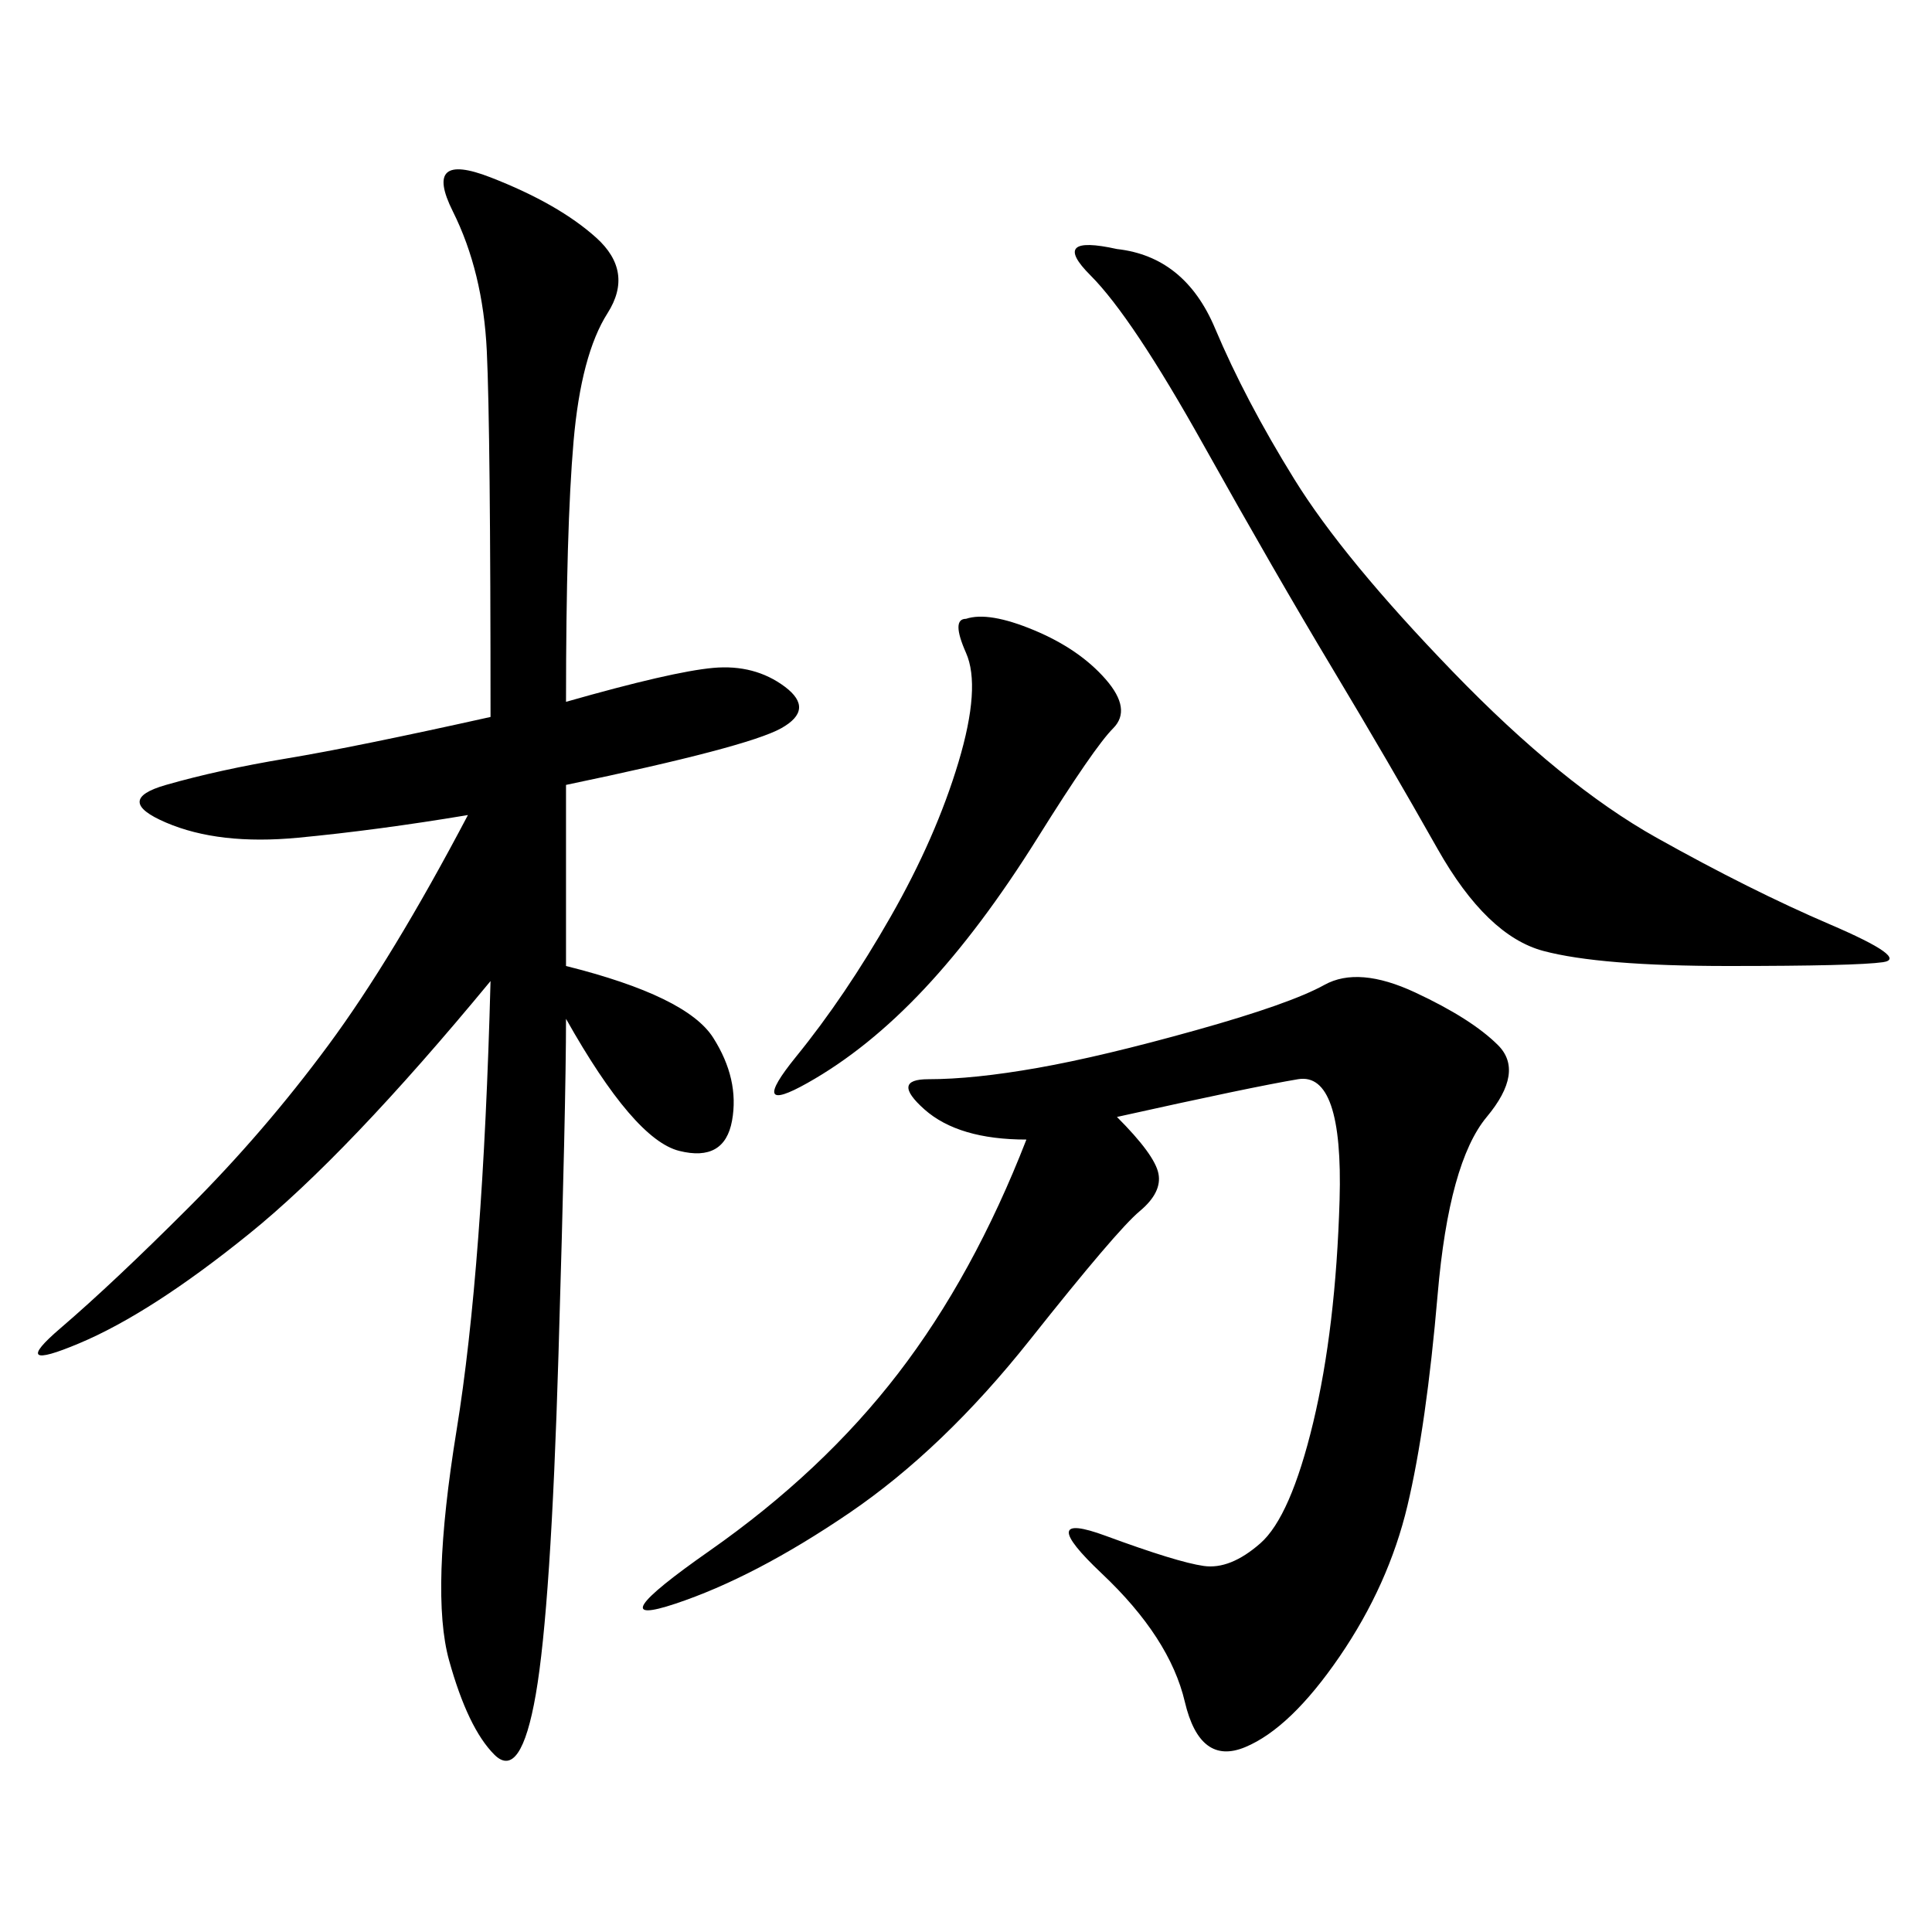 <svg xmlns="http://www.w3.org/2000/svg" xmlns:xlink="http://www.w3.org/1999/xlink" width="300" height="300"><path d="M87.89 108.98Q104.30 104.30 110.74 103.71Q117.19 103.13 121.88 106.64Q126.56 110.16 121.29 113.09Q116.02 116.02 87.89 121.88L87.89 121.88L87.89 150Q106.64 154.69 110.74 161.13Q114.84 167.58 113.67 174.02Q112.50 180.47 105.47 178.71Q98.44 176.95 87.89 158.20L87.89 158.20Q87.89 171.09 86.72 210.35Q85.55 249.61 83.20 263.09Q80.86 276.56 76.76 272.46Q72.66 268.36 69.73 257.81Q66.80 247.27 70.90 222.07Q75 196.88 76.17 152.34L76.17 152.34Q53.91 179.30 38.67 191.60Q23.44 203.91 12.30 208.59Q1.17 213.28 9.38 206.25Q17.58 199.22 29.30 187.50Q41.02 175.78 50.98 162.30Q60.94 148.83 72.66 126.56L72.66 126.56Q58.59 128.91 46.29 130.08Q33.98 131.25 25.78 127.73Q17.58 124.22 25.78 121.88Q33.98 119.53 44.53 117.77Q55.08 116.02 76.17 111.33L76.17 111.33Q76.17 66.80 75.59 54.49Q75 42.19 70.31 32.81Q65.63 23.44 76.17 27.54Q86.72 31.64 92.58 36.91Q98.44 42.19 94.34 48.63Q90.23 55.08 89.06 68.55Q87.89 82.03 87.89 108.98L87.89 108.98ZM173.44 173.44Q179.30 179.30 179.88 182.23Q180.47 185.16 176.95 188.09Q173.44 191.02 159.96 208.01Q146.48 225 131.84 234.96Q117.19 244.92 104.88 249.02Q92.58 253.13 110.16 240.82Q127.73 228.52 139.45 213.28Q151.17 198.05 159.38 176.95L159.38 176.95Q148.83 176.95 143.55 172.27Q138.28 167.58 144.14 167.58L144.14 167.58Q151.17 167.58 161.13 165.82Q171.09 164.06 185.74 159.96Q200.39 155.86 205.66 152.93Q210.94 150 219.73 154.10Q228.52 158.20 232.62 162.30Q236.72 166.41 230.86 173.44Q225 180.47 223.24 200.98Q221.48 221.48 218.55 233.79Q215.63 246.09 208.01 257.23Q200.39 268.36 193.36 271.29Q186.33 274.22 183.98 264.26Q181.64 254.30 171.09 244.34Q160.55 234.38 171.68 238.48Q182.81 242.58 186.91 243.16Q191.02 243.75 195.70 239.65Q200.39 235.55 203.91 220.90Q207.42 206.25 208.01 186.33Q208.59 166.41 201.56 167.58Q194.53 168.75 173.44 173.44L173.44 173.44ZM173.44 38.67Q183.98 39.84 188.67 50.98Q193.36 62.11 200.98 74.41Q208.59 86.72 225.59 104.30Q242.58 121.88 257.23 130.08Q271.88 138.28 284.18 143.55Q296.48 148.83 292.38 149.41Q288.28 150 268.36 150L268.36 150Q248.44 150 239.65 147.66Q230.86 145.31 223.24 131.84Q215.63 118.36 206.84 103.71Q198.05 89.06 186.91 69.14Q175.78 49.22 169.34 42.77Q162.89 36.33 173.44 38.67L173.44 38.67ZM150 96.09Q153.52 94.92 160.55 97.85Q167.58 100.78 171.68 105.47Q175.78 110.16 172.85 113.09Q169.92 116.02 161.13 130.08Q152.34 144.14 143.55 153.52Q134.77 162.89 125.39 168.16Q116.02 173.44 123.63 164.06Q131.25 154.69 138.28 142.38Q145.31 130.08 148.83 118.36Q152.34 106.64 150 101.37Q147.66 96.09 150 96.09L150 96.09Z"/></svg>
